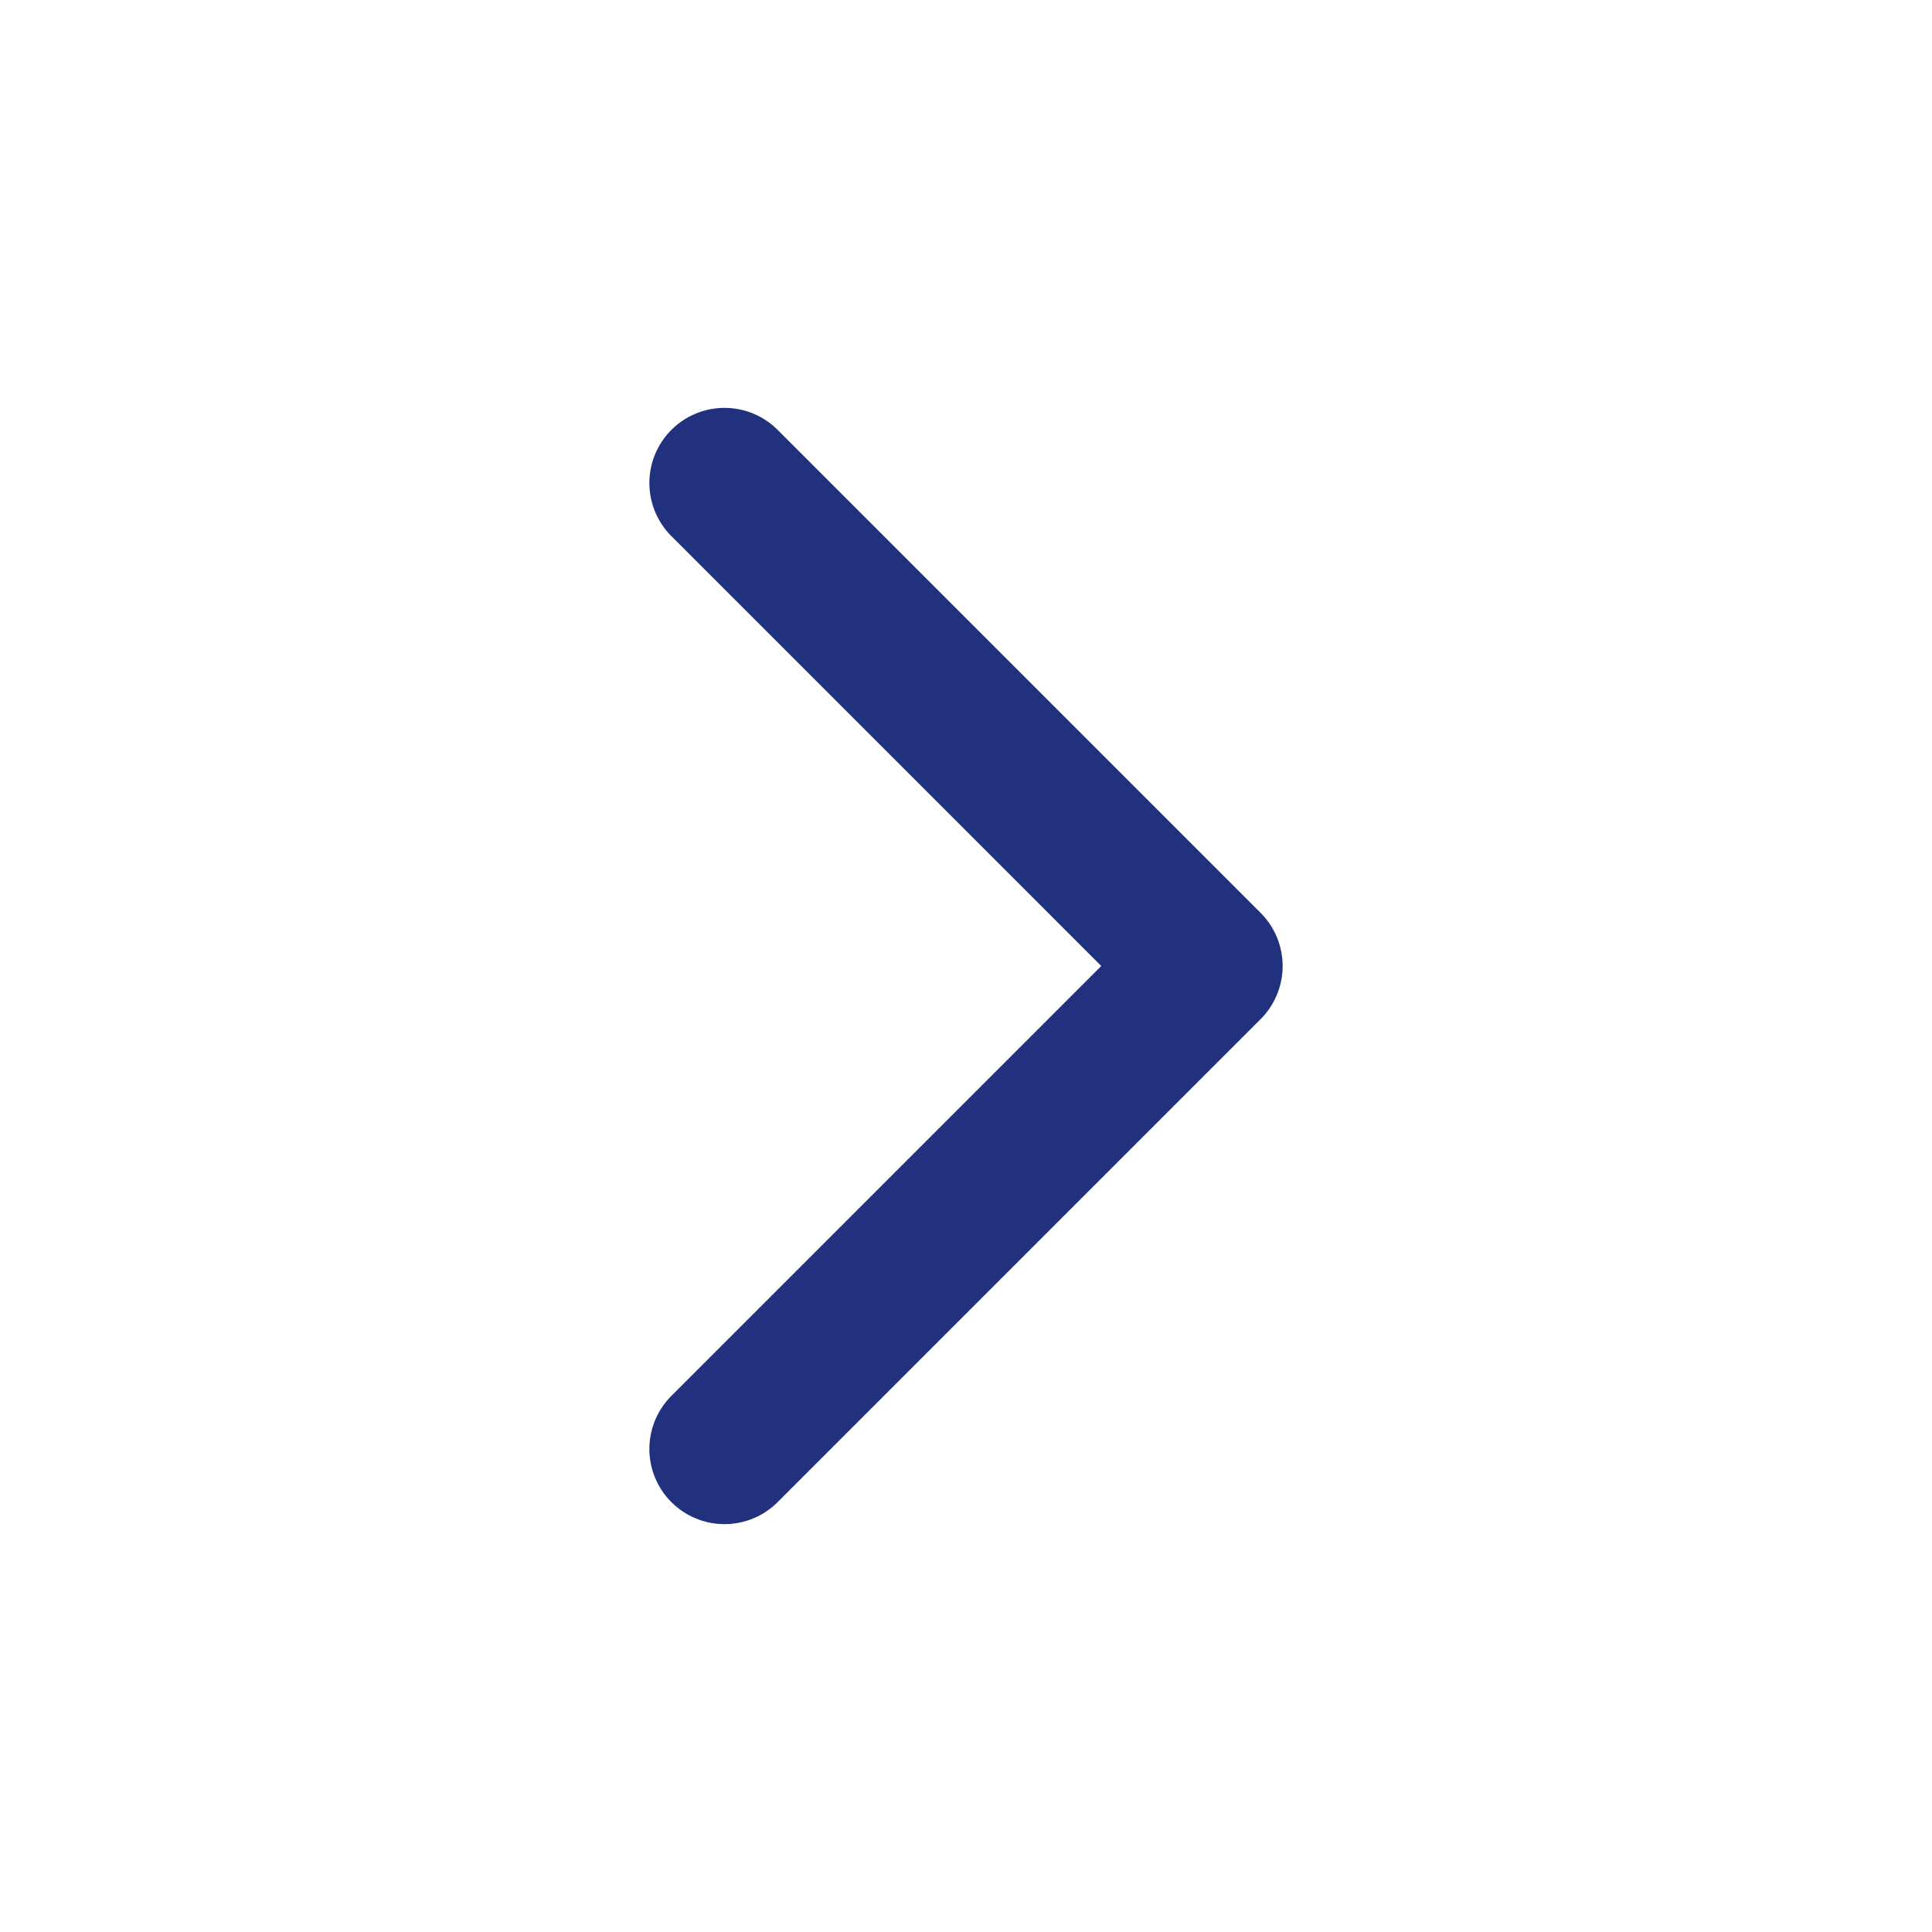 <svg width="18" height="18" viewBox="0 0 18 18" fill="none" xmlns="http://www.w3.org/2000/svg">
<path d="M6.75 4.5L11.25 9L6.75 13.5" stroke="#21317D" stroke-width="1.4" stroke-linecap="round" stroke-linejoin="round"/>
</svg>
